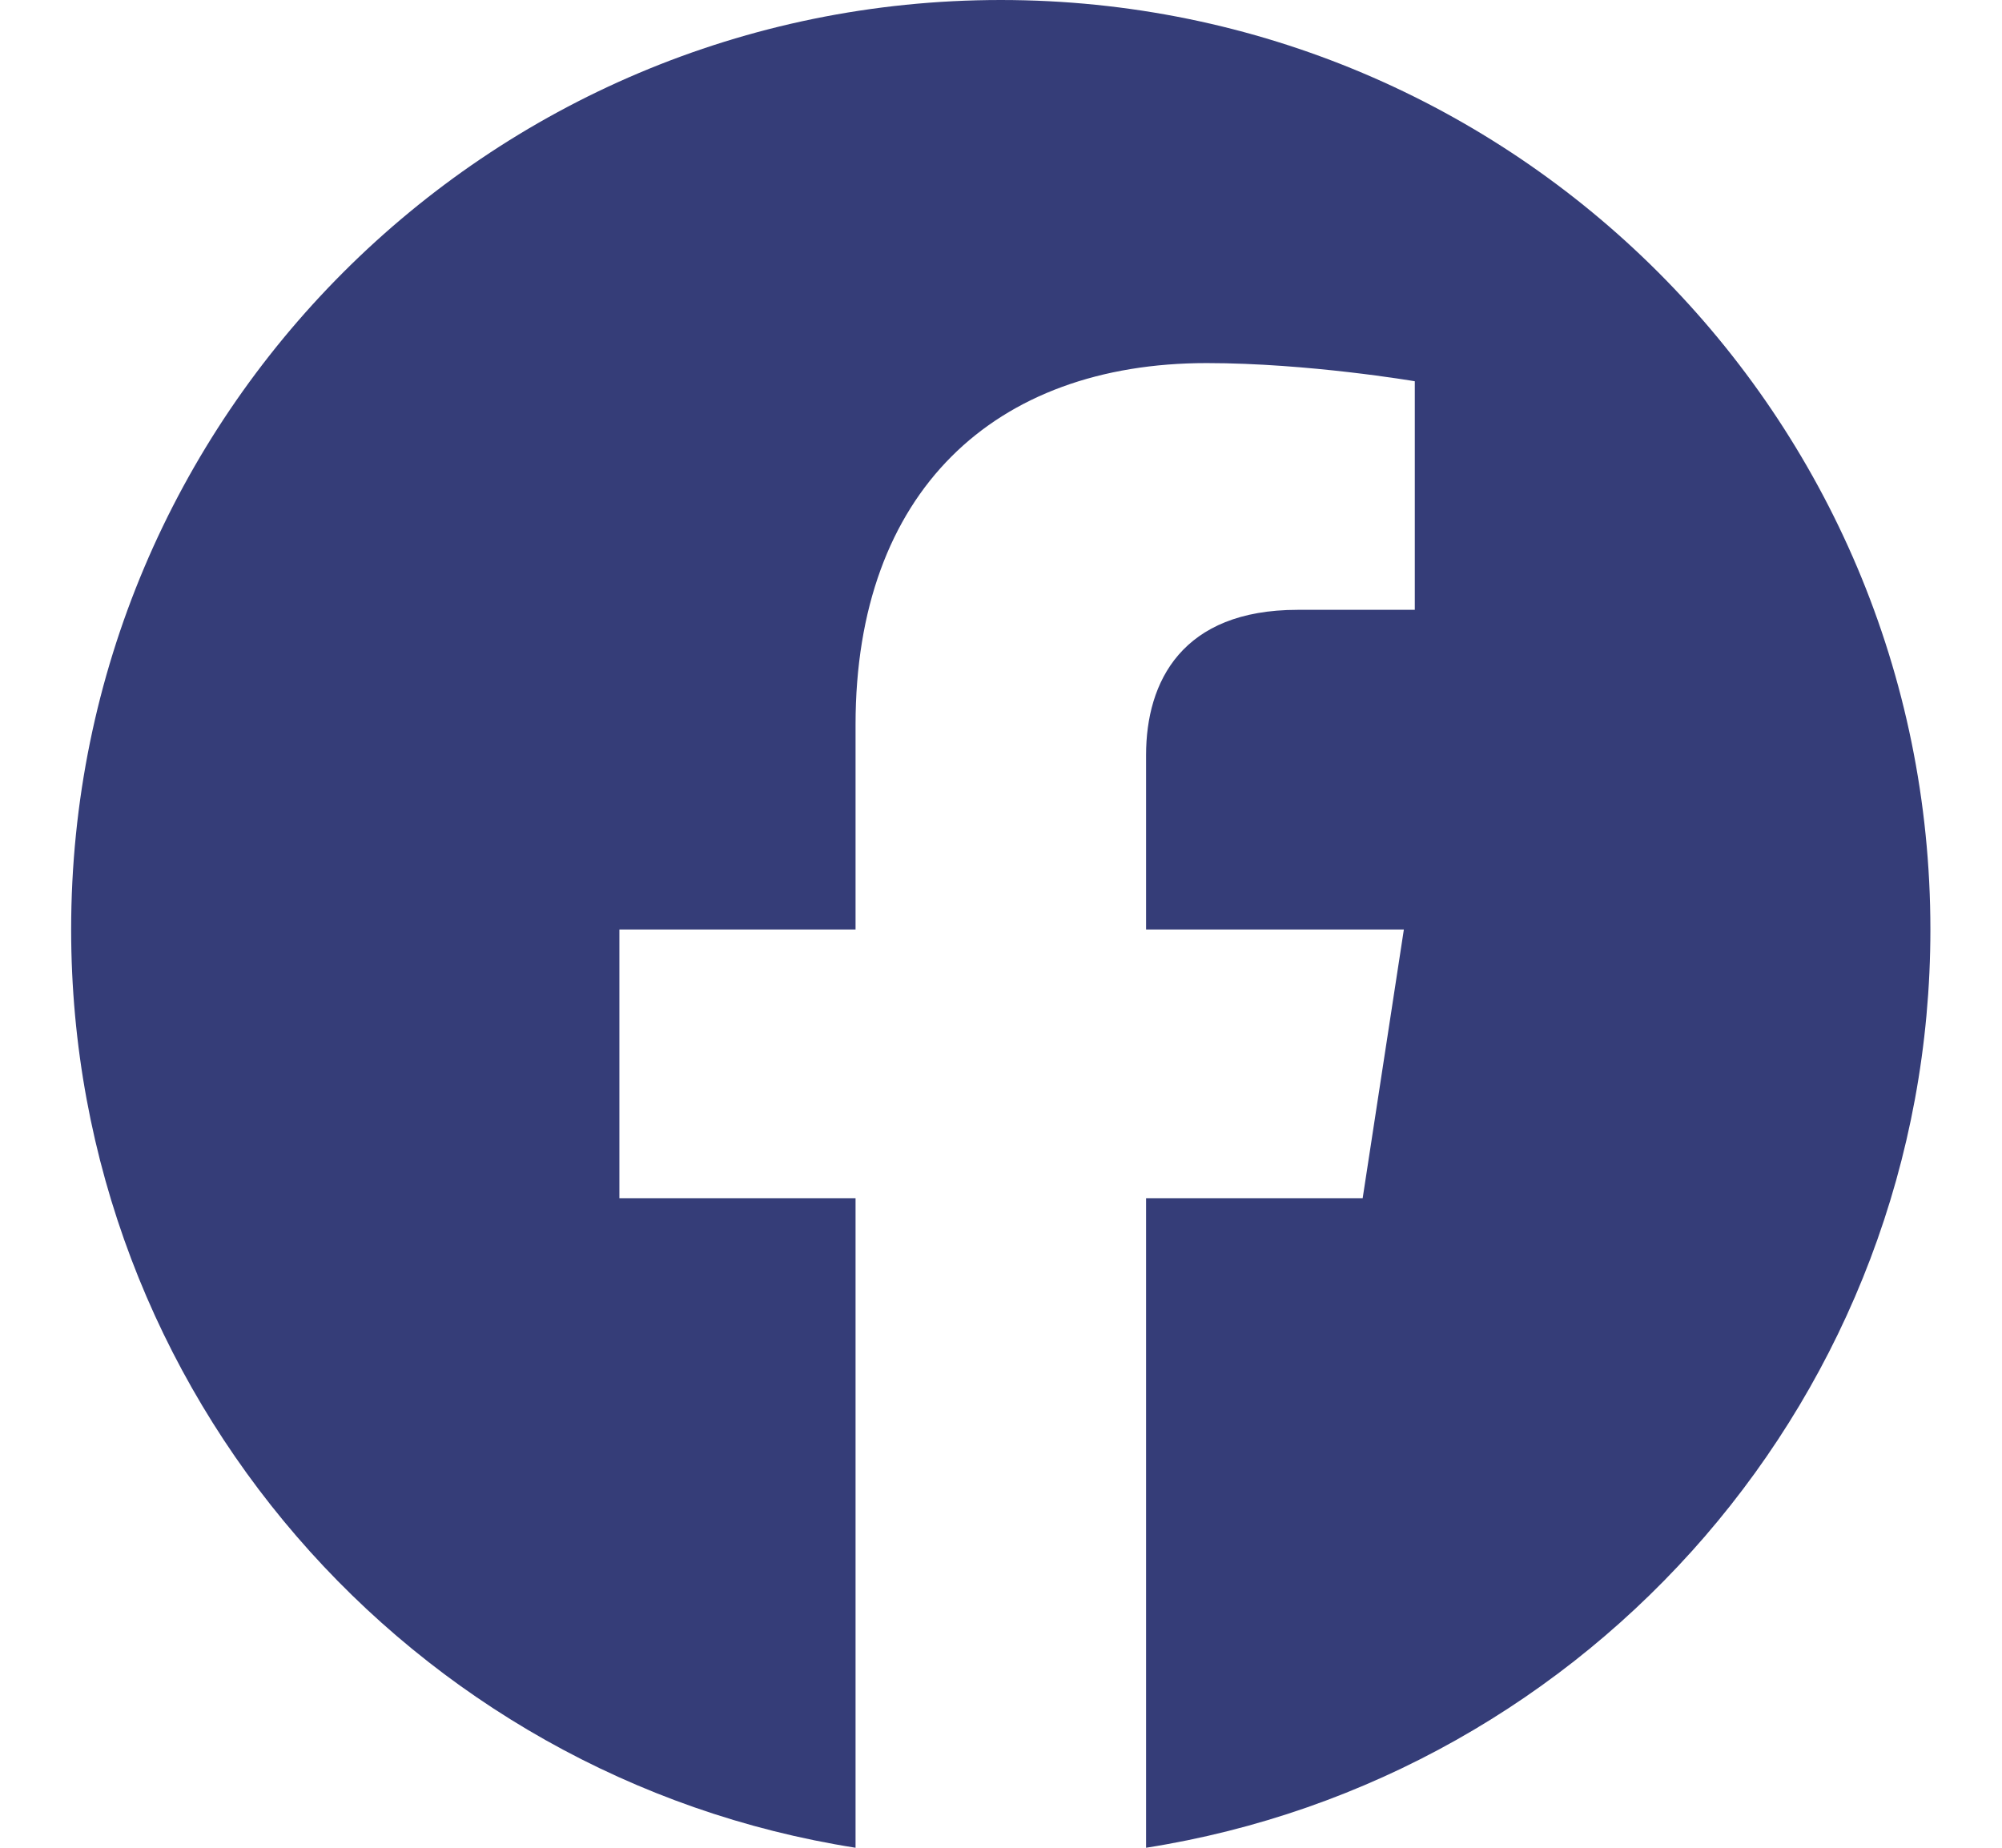 <svg width="26" height="24" viewBox="0 0 26 24" fill="none" xmlns="http://www.w3.org/2000/svg">
<path d="M25.07 12.073C25.07 5.404 19.667 0 12.997 0C6.328 0 0.924 5.404 0.924 12.073C0.924 18.099 5.339 23.093 11.111 24V15.563H8.044V12.073H11.111V9.413C11.111 6.388 12.912 4.716 15.671 4.716C16.992 4.716 18.374 4.952 18.374 4.952V7.921H16.851C15.352 7.921 14.884 8.852 14.884 9.807V12.073H18.232L17.697 15.563H14.884V24C20.655 23.093 25.07 18.099 25.07 12.073Z" fill="#353D78"/>
</svg>
